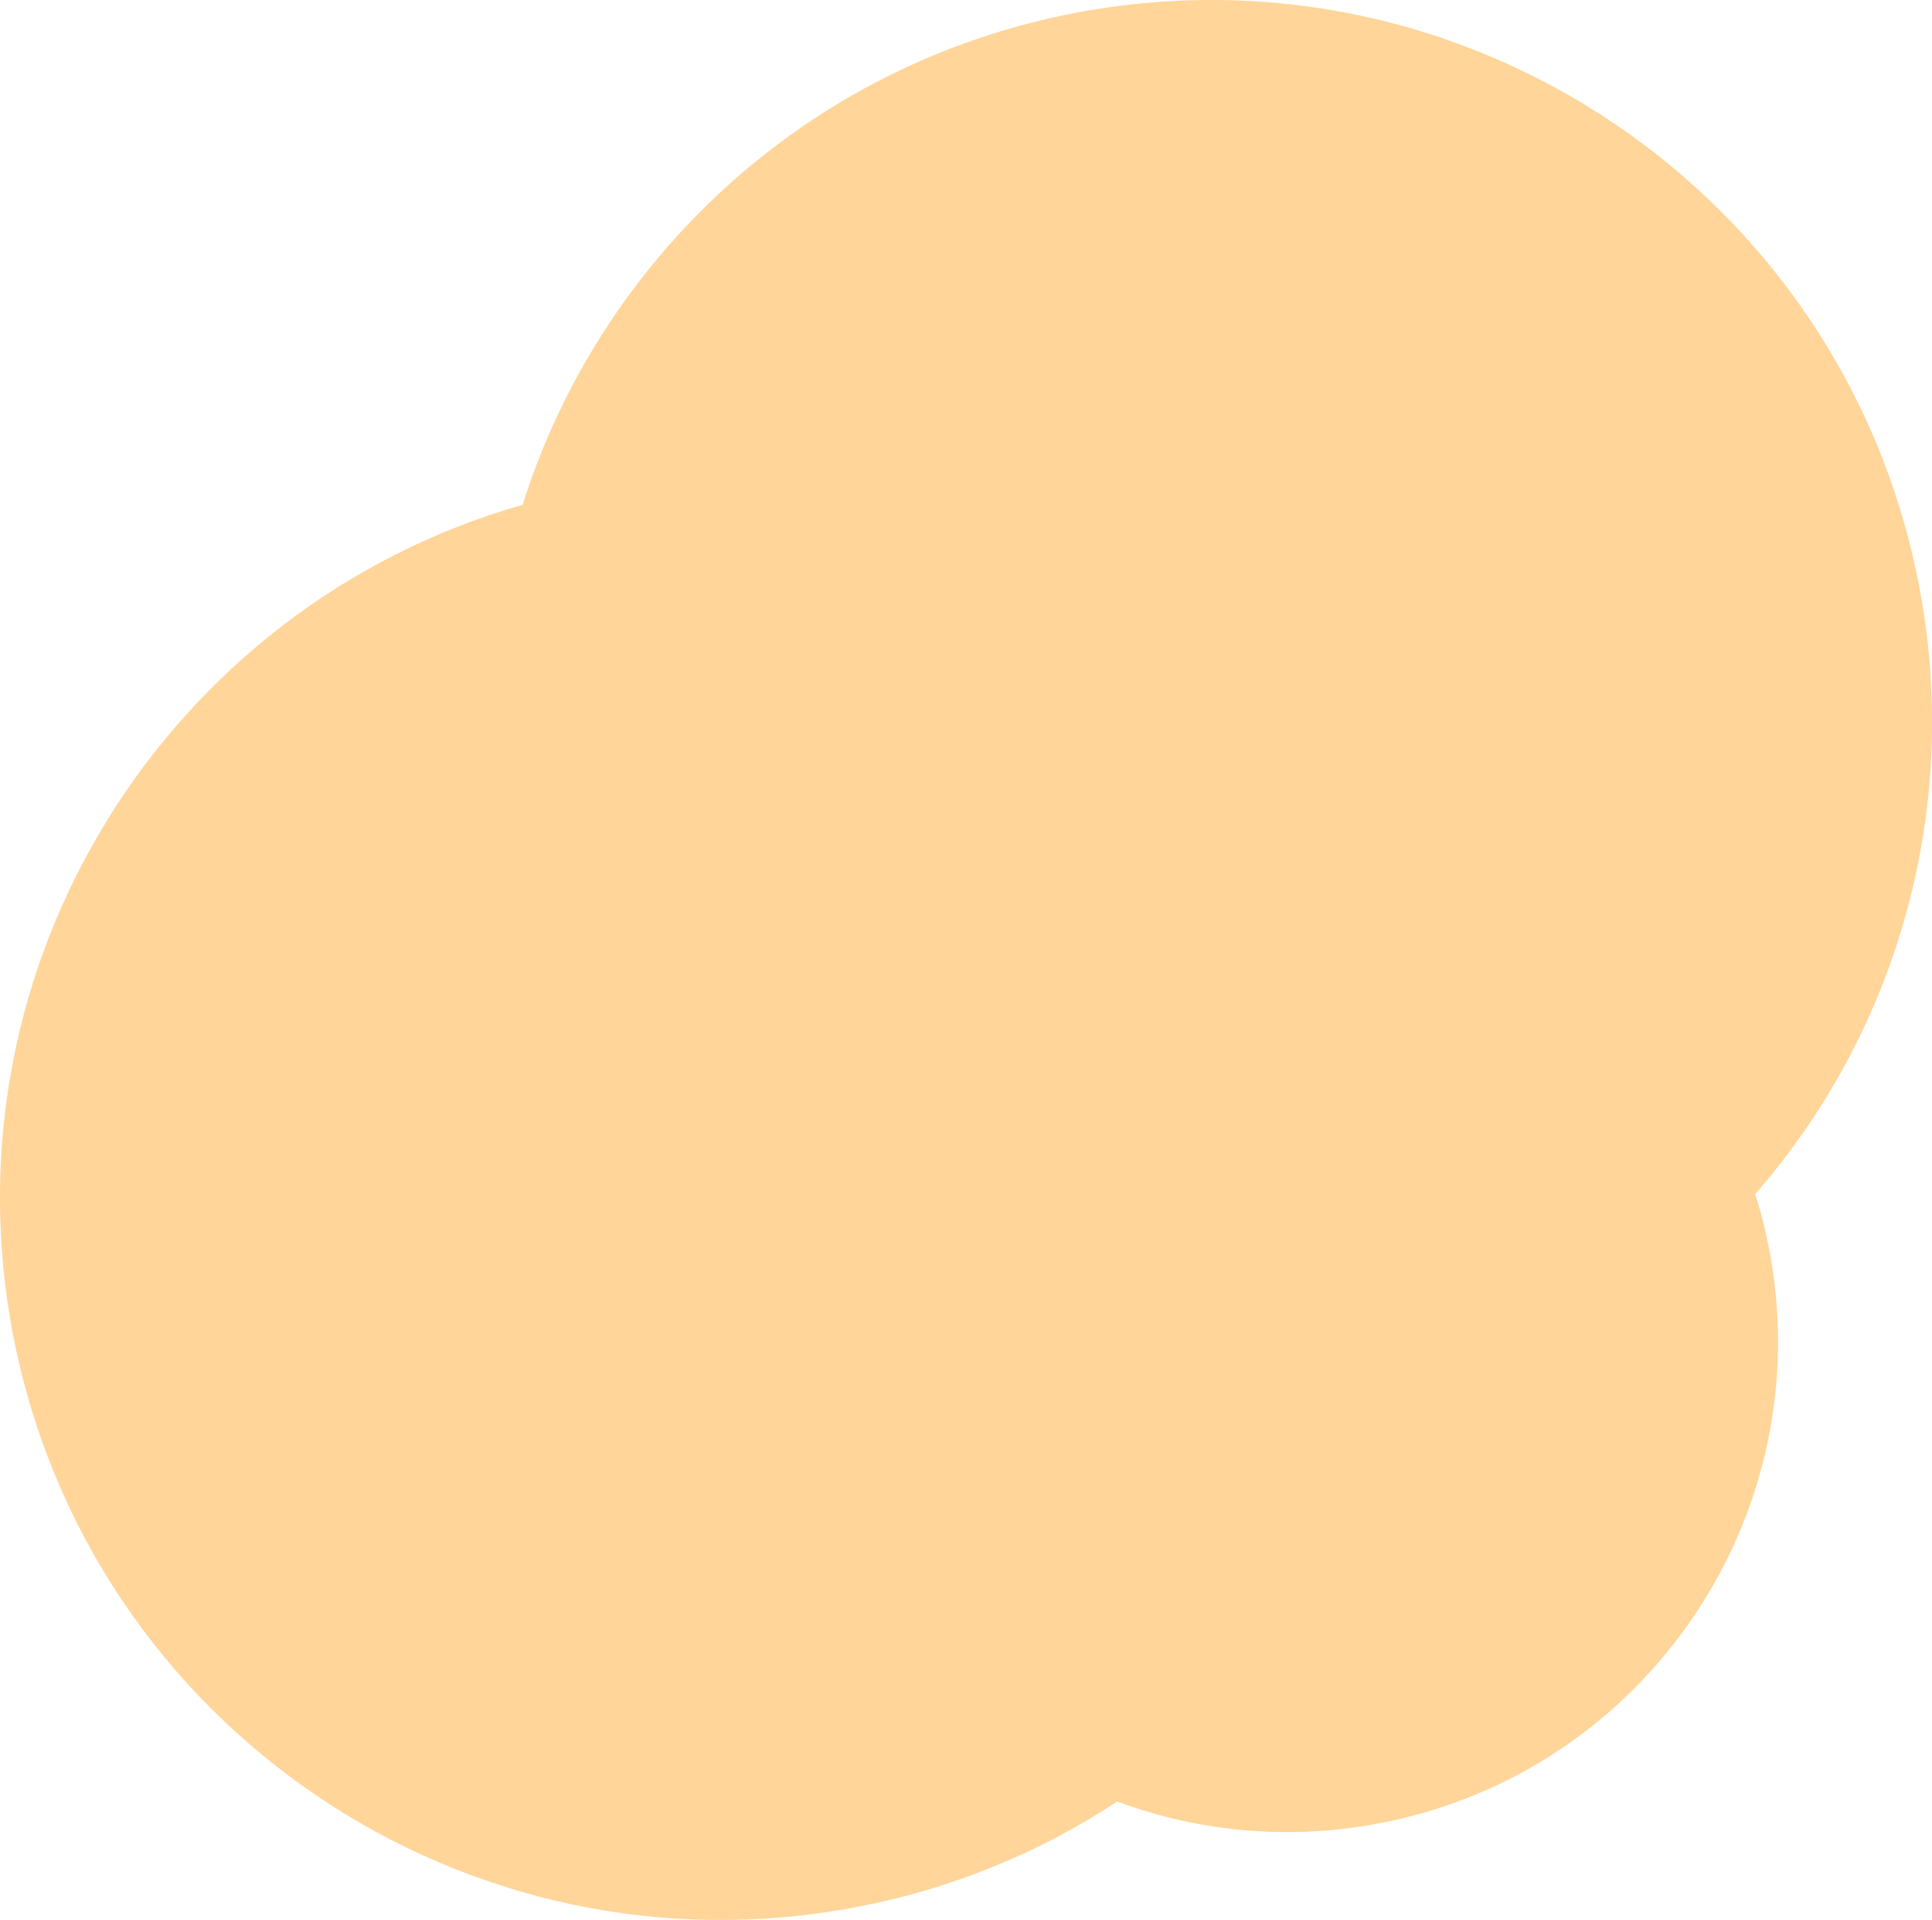 <svg xmlns="http://www.w3.org/2000/svg" xmlns:xlink="http://www.w3.org/1999/xlink" id="&#x421;&#x43B;&#x43E;&#x439;_1" x="0px" y="0px" viewBox="0 0 773.7 768.7" style="enable-background:new 0 0 773.7 768.7;" xml:space="preserve">
<style type="text/css">
	.st0{fill:#FFD599;}
</style>
<g id="_7">
	<path class="st0" d="M768.4,233.9C738.1,77.3,586.5-25,429.9,5.3c-107.7,20.9-189.8,99.1-220.6,196.8   C66.8,242.8-23.4,386.5,5.3,534.8c30.3,156.6,181.9,259,338.5,228.6c37-7.1,72.2-21.4,103.6-42.1c33.7,12.6,70.3,15.5,105.6,8.6   c106.5-20.6,176.1-123.7,155.4-230.2c-1.4-7.3-3.2-14.5-5.5-21.6C761.3,411.2,785.4,321.1,768.4,233.9z"></path>
	<path class="st0" d="M194.2,153.9c-0.3,5.8-0.7,11.7-1,17.5"></path>
</g>
</svg>